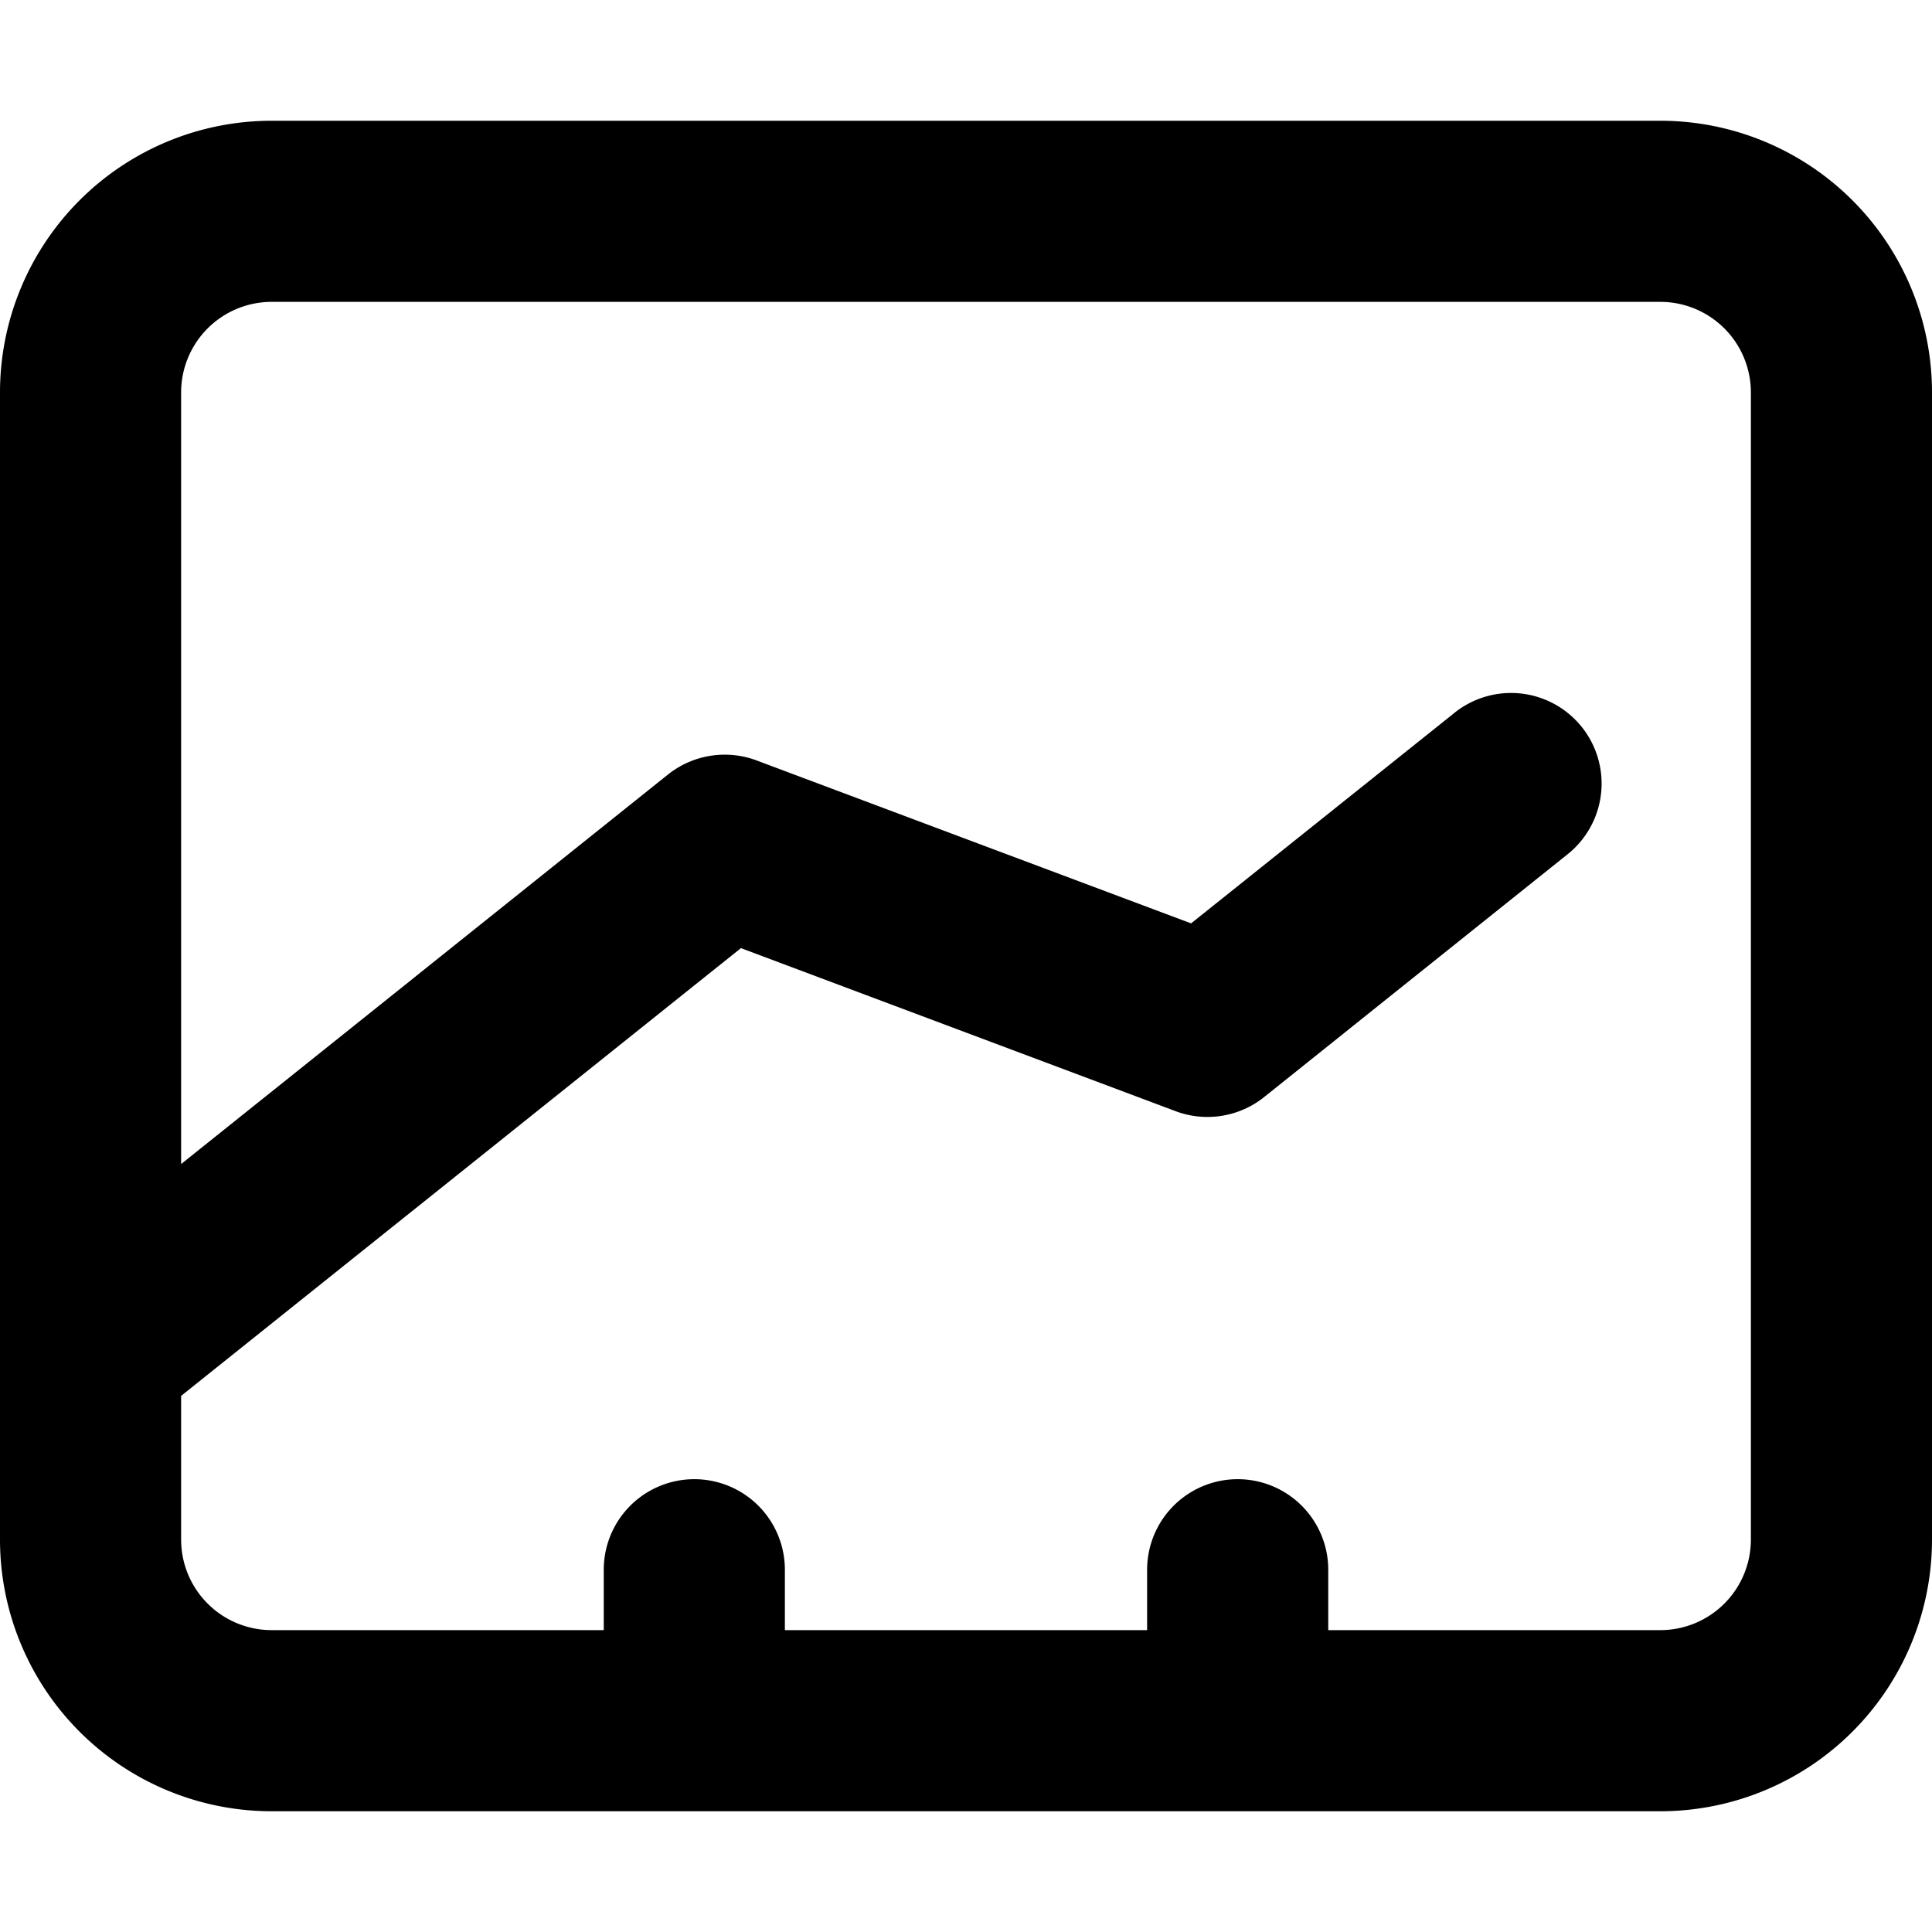 <?xml version="1.0" encoding="utf-8"?><!-- Скачано с сайта svg4.ru / Downloaded from svg4.ru -->
<svg width="800px" height="800px" viewBox="0 0 16 16" xmlns="http://www.w3.org/2000/svg" fill="none"><path fill="#000000" fill-rule="evenodd" d="M2.25 1A2.25 2.25 0 000 3.25v9.5A2.25 2.25 0 002.25 15h11.5A2.25 2.25 0 0016 12.75v-9.5A2.25 2.25 0 0013.75 1H2.25zM1.5 3.25a.75.75 0 01.75-.75h11.5a.75.75 0 01.75.75v9.5a.75.75 0 01-.75.75H11V13a.75.75 0 00-1.5 0v.5h-3V13A.75.75 0 005 13v.5H2.25a.75.75 0 01-.75-.75v-1.19l4.636-3.708 3.586 1.345a.752.752 0 00.76-.122l2.487-1.99a.75.75 0 10-.938-1.17L9.864 7.647 6.28 6.303a.754.754 0 00-.754.116L1.5 9.64V3.25z" clip-rule="evenodd"/></svg>